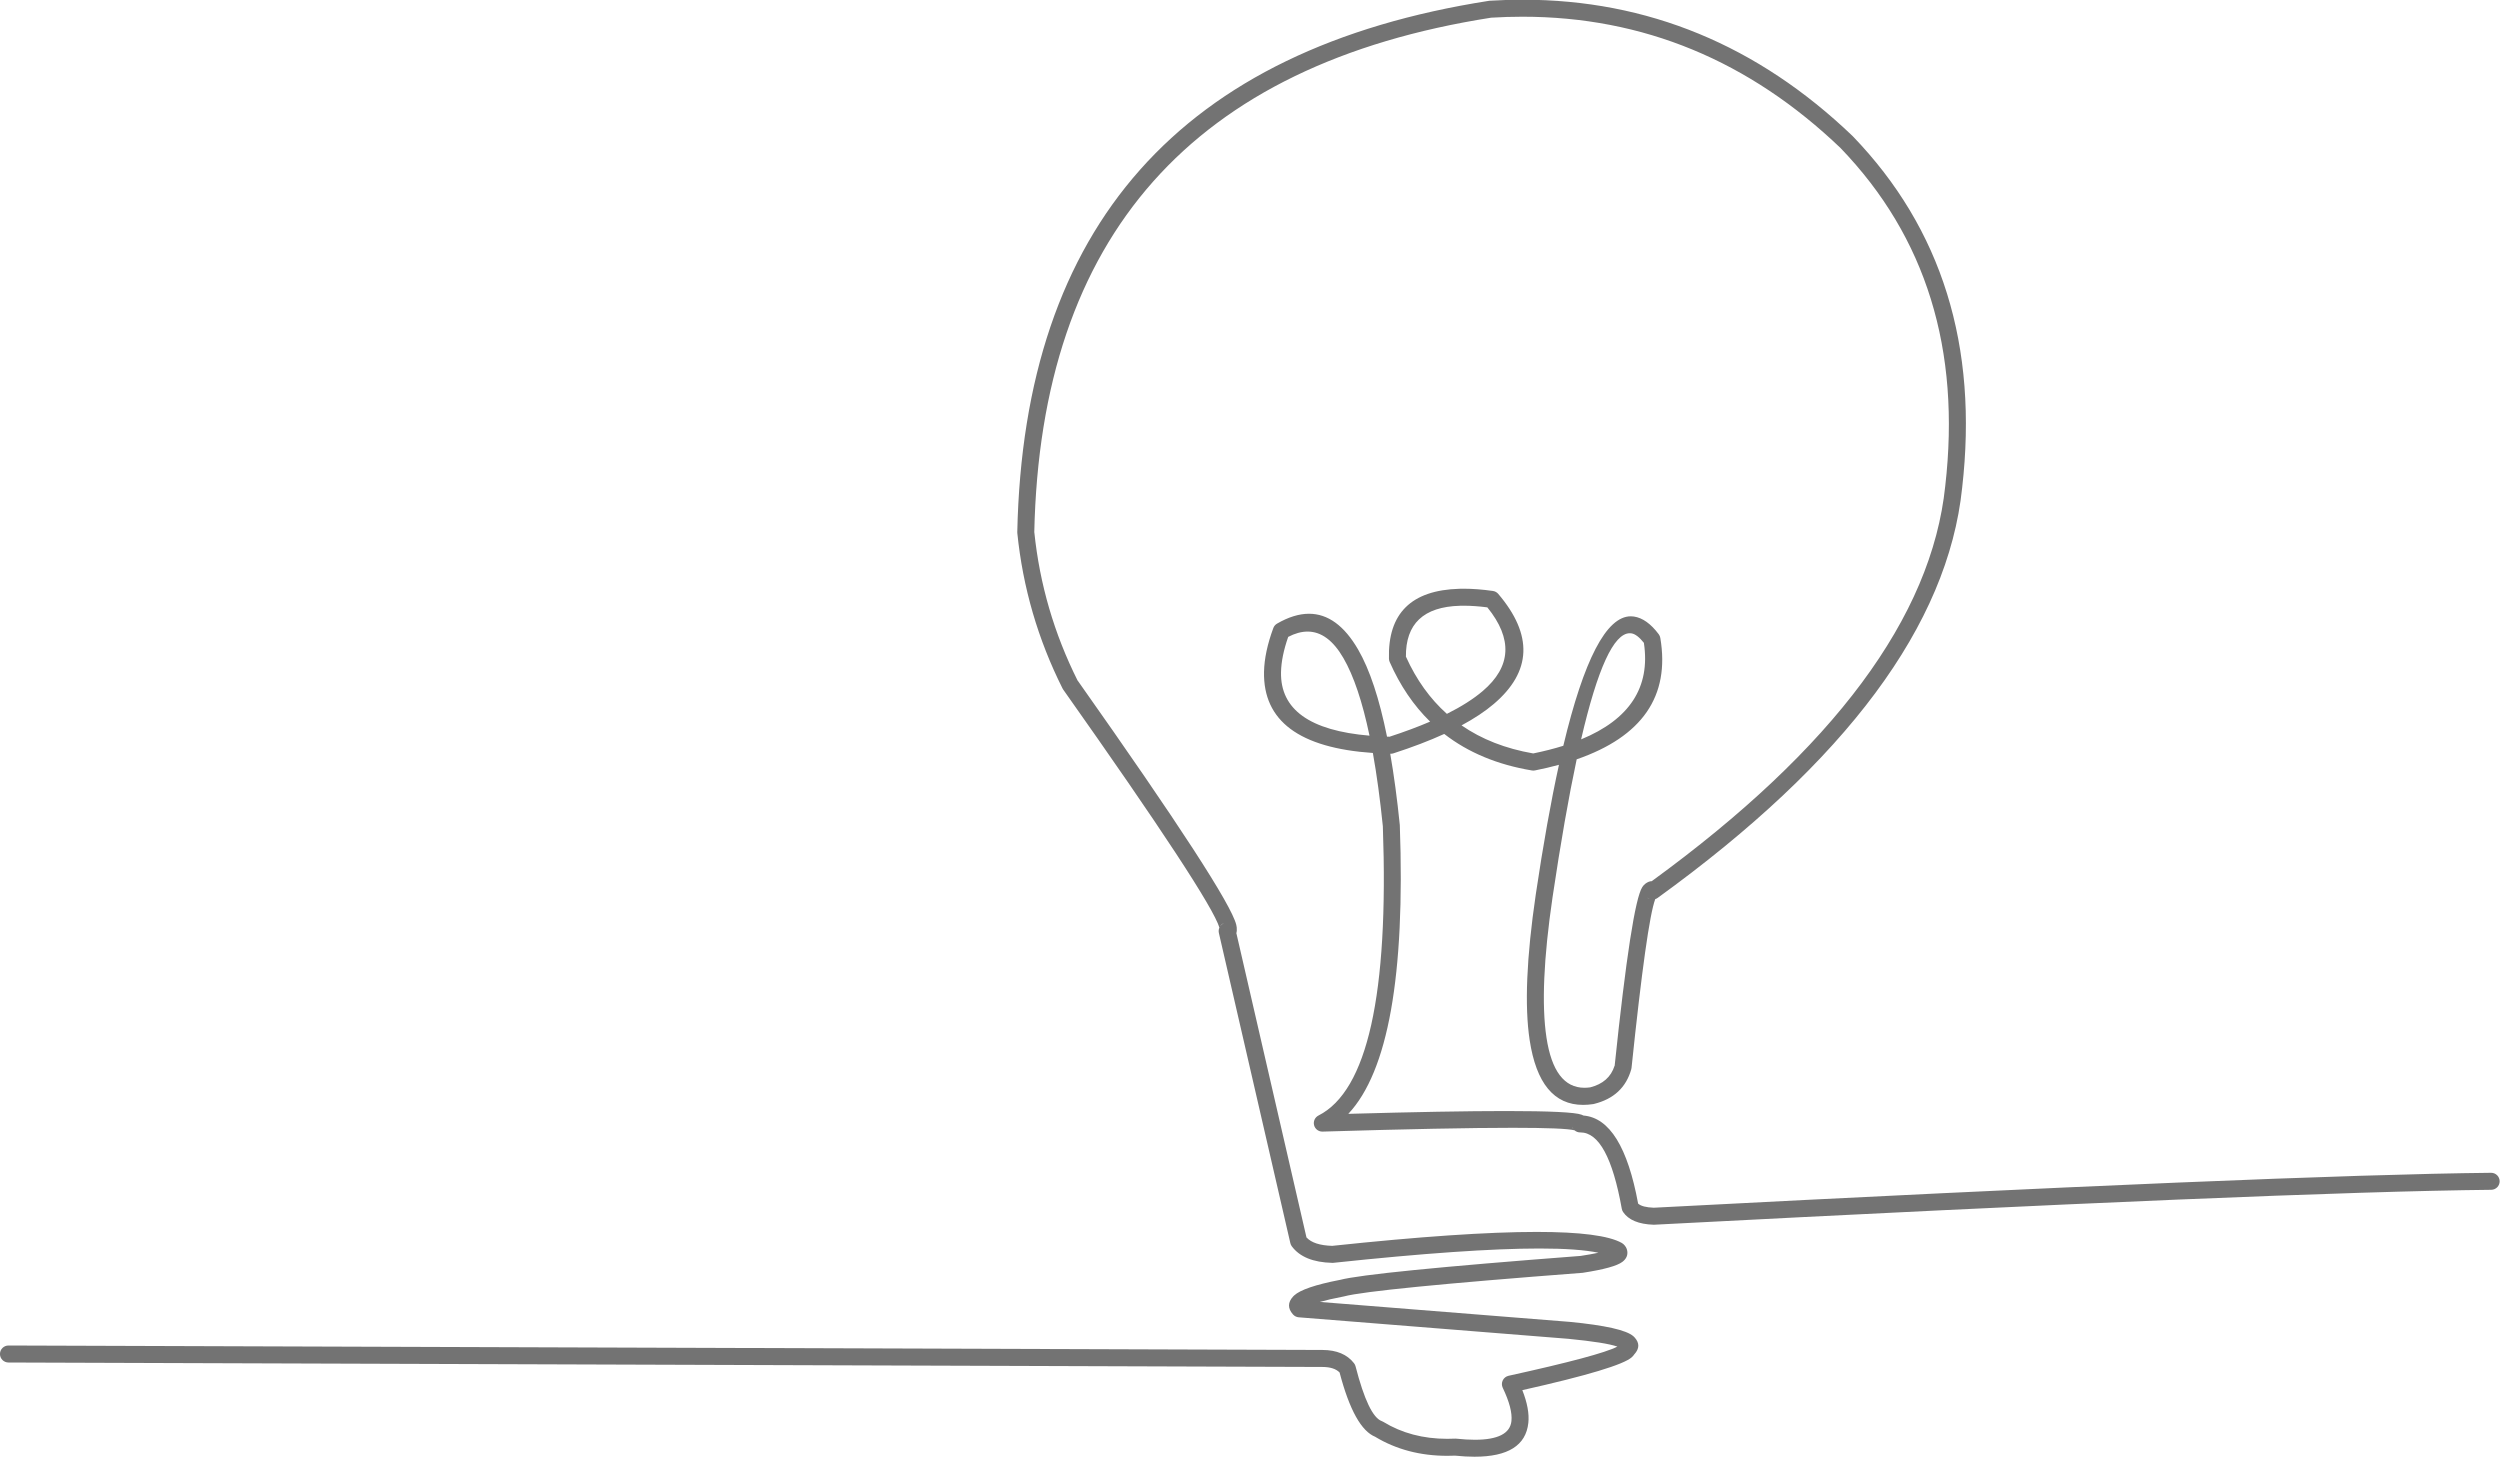 <?xml version="1.0" encoding="UTF-8" standalone="no"?><svg xmlns="http://www.w3.org/2000/svg" xmlns:xlink="http://www.w3.org/1999/xlink" fill="#737373" height="235.6" preserveAspectRatio="xMidYMid meet" version="1" viewBox="1080.1 638.3 404.2 235.6" width="404.2" zoomAndPan="magnify"><g><g id="change1_1"><path d="M1316.753,736.232Q1318.513,736.232,1320.592,736.501L1320.575,736.501Q1326.761,744.123,1319.835,750.022L1319.835,750.022Q1317.582,751.941,1314.033,753.716L1314.033,753.716Q1309.938,750.061,1307.426,744.502L1307.409,744.502Q1307.314,736.48,1316.158,736.24Q1316.45,736.232,1316.753,736.232 Z M1291.509,740.413Q1294.823,740.413,1297.305,744.697Q1299.8,749.006,1301.522,757.242L1301.522,757.242Q1287.031,756.025,1287.215,746.975L1287.215,746.975Q1287.266,744.451,1288.374,741.28L1288.358,741.28Q1290.018,740.413,1291.509,740.413 Z M1343.607,740.681Q1343.738,740.681,1343.87,740.701Q1344.776,740.835,1345.904,742.259L1345.887,742.259Q1347.494,752.998,1335.733,757.843L1335.733,757.843Q1339.711,740.681,1343.607,740.681 Z M1346.473,783.458L1346.473,783.458C1346.586,783.543,1346.71,783.61,1346.84,783.656L1346.84,783.656Q1346.639,783.61,1346.456,783.458 Z M1277.992,787.567C1277.744,787.667,1277.538,787.834,1277.39,788.042L1277.39,788.042Q1277.539,787.724,1277.975,787.567 Z M1334.313,820.559C1334.368,820.686,1334.442,820.806,1334.534,820.912L1334.534,820.912Q1334.379,820.771,1334.296,820.559 Z M1326.273,638.254Q1323.646,638.254,1320.963,638.419L1320.835,638.433Q1246.161,650.102,1244.574,724.324C1244.572,724.38,1244.575,724.436,1244.58,724.492Q1245.919,737.69,1251.888,749.604C1251.919,749.666,1251.955,749.726,1251.994,749.782Q1275.831,783.518,1277.261,788.301L1277.245,788.301C1277.134,788.559,1277.102,788.854,1277.169,789.149L1288.722,839.29C1288.764,839.475,1288.844,839.648,1288.957,839.801Q1290.86,842.364,1295.507,842.48C1295.519,842.481,1295.531,842.481,1295.542,842.481C1295.591,842.481,1295.639,842.478,1295.687,842.473Q1317.443,840.158,1328.991,840.158Q1335.283,840.158,1338.544,840.845L1338.527,840.845Q1337.371,841.092,1335.648,841.359L1335.631,841.359Q1301.53,843.964,1296.717,845.24L1296.7,845.24Q1290.818,846.384,1289.338,847.751L1289.338,847.751Q1289.237,847.845,1289.149,847.942L1289.149,847.942Q1287.875,849.355,1289.126,850.787L1289.126,850.787Q1289.151,850.816,1289.178,850.845L1289.178,850.845C1289.413,851.099,1289.734,851.255,1290.078,851.282L1333.687,854.761L1333.685,854.761Q1339.675,855.345,1341.607,856.021L1341.59,856.021Q1338.792,857.484,1324.006,860.736C1323.596,860.827,1323.25,861.099,1323.066,861.476C1322.882,861.853,1322.88,862.294,1323.061,862.672Q1324.682,866.057,1324.469,868.059L1324.469,868.06Q1324.149,871.08,1318.553,871.08Q1317.202,871.08,1315.545,870.904C1315.497,870.899,1315.448,870.896,1315.4,870.896C1315.378,870.896,1315.356,870.897,1315.334,870.898Q1314.709,870.928,1314.098,870.928Q1308.235,870.928,1303.746,868.181C1303.668,868.133,1303.585,868.093,1303.498,868.062Q1301.34,867.277,1299.266,859.209C1299.22,859.027,1299.136,858.857,1299.021,858.709Q1297.362,856.572,1293.918,856.561L1293.918,856.561L1081.474,855.841C1081.473,855.841,1081.471,855.841,1081.469,855.841C1080.713,855.841,1080.098,856.454,1080.095,857.211C1080.093,857.97,1080.706,858.587,1081.465,858.59L1293.909,859.31L1293.909,859.31Q1295.845,859.316,1296.708,860.229L1296.692,860.229Q1299.07,869.267,1302.468,870.61L1302.452,870.61Q1307.551,873.677,1314.09,873.676Q1314.712,873.676,1315.347,873.649L1315.364,873.649Q1317.053,873.823,1318.502,873.823Q1326.622,873.823,1327.202,868.35L1327.202,868.35Q1327.438,866.126,1326.231,863.062L1326.214,863.062Q1341.968,859.531,1343.942,857.726L1343.942,857.726Q1344.185,857.504,1344.34,857.254L1344.35,857.254Q1345.592,855.878,1344.394,854.548L1344.394,854.548Q1344.294,854.438,1344.178,854.336L1344.178,854.336Q1342.486,852.856,1333.929,852.023L1333.906,852.021L1293.5,848.798L1293.483,848.798Q1294.964,848.374,1297.329,847.918L1297.421,847.897Q1301.996,846.684,1335.926,844.093L1336.031,844.081Q1341.132,843.292,1342.41,842.317L1342.41,842.317Q1343.356,841.595,1343.196,840.558L1343.196,840.558Q1343.098,839.922,1342.564,839.441C1342.488,839.373,1342.406,839.313,1342.317,839.263Q1339.134,837.477,1328.559,837.477Q1316.684,837.478,1295.488,839.73L1295.488,839.73Q1292.51,839.638,1291.351,838.387L1291.334,838.387L1280.002,789.2L1279.985,789.2Q1280.113,788.8,1280.054,788.249L1280.054,788.248Q1280.033,788.052,1279.98,787.829L1279.98,787.828Q1278.825,782.999,1254.355,748.359L1254.338,748.359Q1248.64,736.979,1247.332,724.382L1247.322,724.382Q1248.859,652.499,1321.186,641.16L1321.169,641.16Q1323.735,641.003,1326.248,641.003Q1355.505,641.003,1377.709,662.264L1377.707,662.264Q1398.403,683.762,1394.608,716.873L1394.606,716.888Q1391.319,748.611,1347.153,780.77L1347.136,780.77Q1346.658,780.778,1346.129,781.172Q1345.85,781.38,1345.631,781.717L1345.631,781.717Q1343.899,784.386,1341.157,810.626L1341.139,810.626Q1340.281,813.33,1337.19,814.108L1337.173,814.108Q1336.709,814.171,1336.274,814.171Q1331.363,814.171,1330.131,806.038Q1328.941,798.183,1331.117,783.356L1331.117,783.356Q1333.076,770.184,1335.016,761.077L1334.998,761.077Q1350.925,755.563,1348.54,741.441C1348.503,741.225,1348.416,741.02,1348.284,740.845Q1346.369,738.294,1344.274,737.982Q1344.022,737.944,1343.771,737.944Q1337.851,737.945,1332.855,758.884L1332.838,758.884Q1330.603,759.583,1327.991,760.117L1327.991,760.117Q1321.284,758.953,1316.409,755.585L1316.392,755.585Q1319.499,753.919,1321.617,752.115L1321.617,752.115Q1330.818,744.279,1322.333,734.317C1322.116,734.062,1321.813,733.895,1321.481,733.848Q1318.917,733.483,1316.751,733.483Q1316.412,733.483,1316.083,733.492Q1304.367,733.811,1304.666,744.806C1304.671,744.984,1304.71,745.159,1304.782,745.322Q1307.307,751.053,1311.325,754.977L1311.308,754.977Q1308.383,756.232,1304.768,757.412L1304.768,757.412Q1304.568,757.408,1304.37,757.401L1304.353,757.401Q1302.491,748.166,1299.683,743.319Q1296.331,737.532,1291.737,737.532Q1289.326,737.532,1286.572,739.127C1286.295,739.288,1286.082,739.54,1285.971,739.84Q1284.532,743.739,1284.467,746.919L1284.467,746.919Q1284.225,758.826,1302.082,760.042L1302.065,760.042Q1303.009,765.3,1303.683,771.935L1303.68,771.935Q1305.132,812.652,1293.272,818.657C1292.697,818.948,1292.402,819.598,1292.56,820.222C1292.716,820.833,1293.266,821.258,1293.892,821.257C1293.906,821.257,1293.92,821.257,1293.934,821.257Q1314.406,820.643,1324.688,820.643Q1333.103,820.643,1334.692,821.053L1334.675,821.053C1334.924,821.269,1335.243,821.39,1335.575,821.39C1335.579,821.39,1335.582,821.389,1335.586,821.389Q1335.598,821.389,1335.611,821.389Q1340.106,821.389,1342.309,833.731C1342.342,833.922,1342.417,834.103,1342.526,834.263Q1343.838,836.19,1347.447,836.314L1347.566,836.312Q1449.161,831.011,1482.884,830.667C1483.643,830.659,1484.252,830.037,1484.244,829.278C1484.236,828.524,1483.622,827.918,1482.87,827.918C1482.865,827.918,1482.861,827.918,1482.856,827.918Q1449.088,828.263,1347.484,833.564L1347.484,833.564Q1345.615,833.492,1344.971,832.913L1344.954,832.913Q1342.433,819.204,1336.136,818.663L1336.119,818.663Q1335.975,818.586,1335.805,818.524Q1334.196,817.932,1323.579,817.932Q1314.286,817.932,1298.094,818.386L1298.094,818.386Q1307.733,808.137,1306.423,771.747L1306.417,771.658Q1305.773,765.314,1304.873,760.164L1304.889,760.164Q1304.917,760.165,1304.944,760.165C1304.953,760.165,1304.962,760.166,1304.971,760.166C1305.115,760.166,1305.258,760.143,1305.395,760.099Q1310.006,758.605,1313.593,756.968L1313.61,756.968Q1319.412,761.475,1327.786,762.87C1327.861,762.882,1327.936,762.889,1328.012,762.889C1328.102,762.889,1328.192,762.88,1328.281,762.862Q1330.307,762.457,1332.133,761.959L1332.151,761.959Q1330.202,770.82,1328.398,782.952L1328.398,782.955Q1326.162,798.189,1327.413,806.449Q1329.002,816.939,1336.058,816.939Q1336.838,816.939,1337.685,816.811L1337.809,816.786Q1342.595,815.606,1343.842,811.181C1343.863,811.105,1343.878,811.029,1343.886,810.951Q1346.358,787.294,1347.718,783.676L1347.701,783.676C1347.843,783.633,1347.98,783.566,1348.107,783.475Q1393.892,750.36,1397.339,717.186L1397.339,717.186Q1401.285,682.757,1379.649,660.317L1379.61,660.278Q1356.608,638.253,1326.273,638.254 Z"/></g></g></svg>
